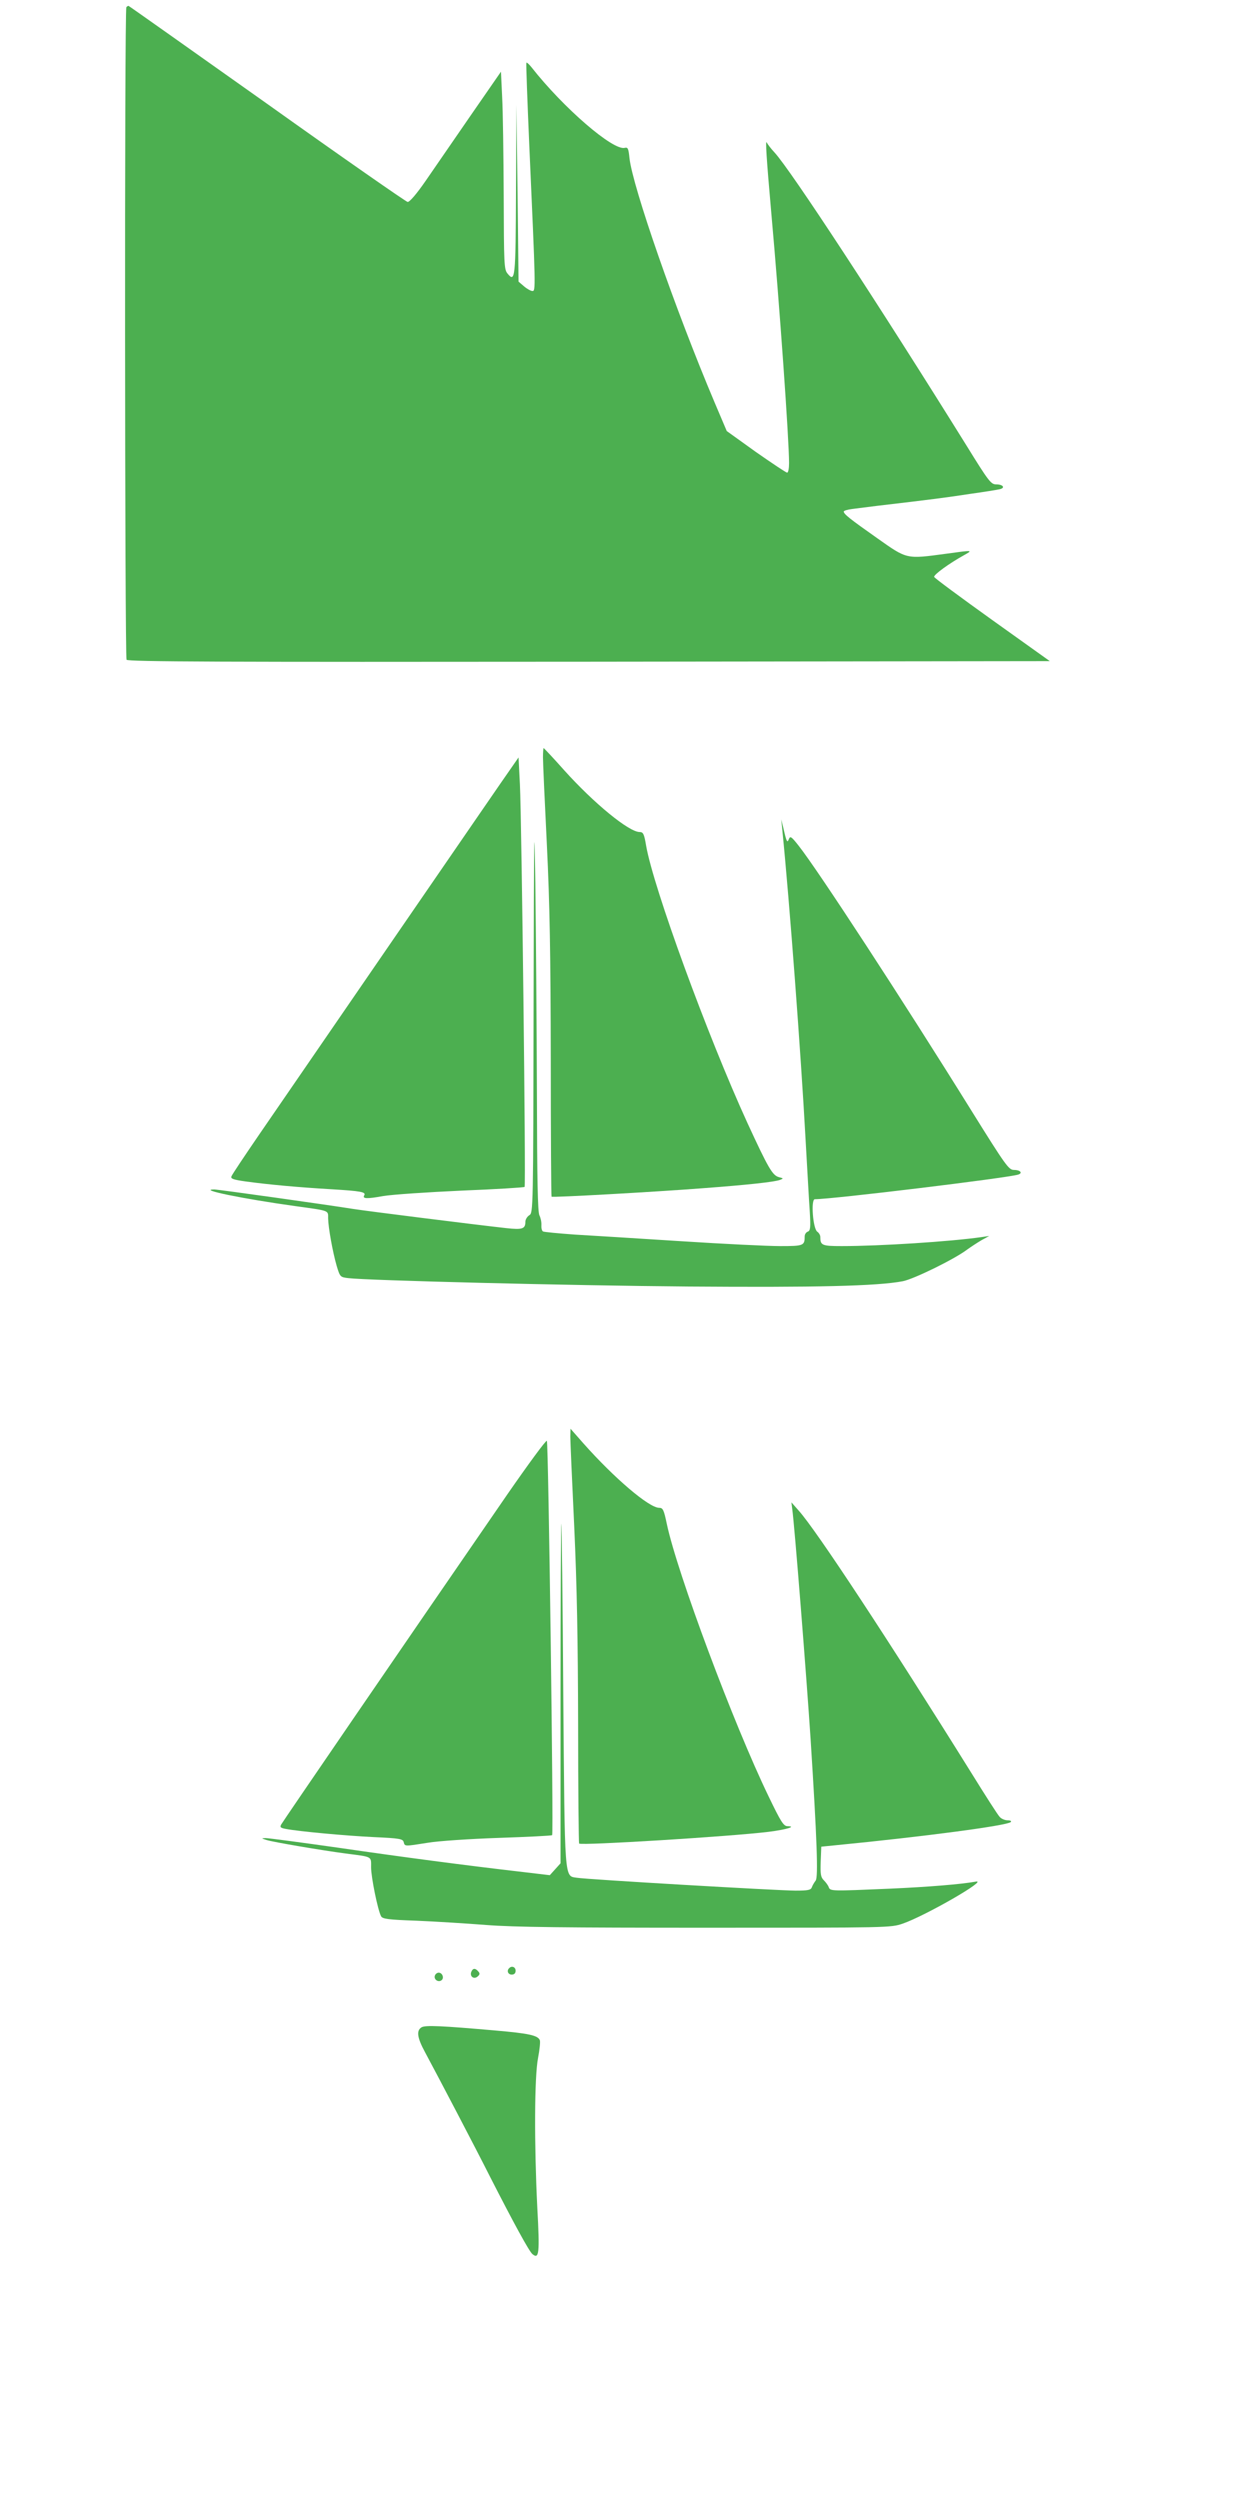 <?xml version="1.0" standalone="no"?>
<!DOCTYPE svg PUBLIC "-//W3C//DTD SVG 20010904//EN"
 "http://www.w3.org/TR/2001/REC-SVG-20010904/DTD/svg10.dtd">
<svg version="1.0" xmlns="http://www.w3.org/2000/svg"
 width="640pt" height="1280pt" viewBox="0 0 640 1280"
 preserveAspectRatio="xMidYMid meet">
<g transform="translate(0,1280) scale(0.1,-0.1)"
fill="#4caf50" stroke="none">
<path d="M647 12763 c-10 -9 -8 -3325 1 -3341 7 -10 487 -12 2368 -10 l2359 3
-294 210 c-162 116 -296 215 -298 221 -4 11 78 70 152 111 48 27 48 27 -90 8
-207 -28 -200 -29 -353 79 -142 100 -172 124 -172 137 0 4 19 10 43 13 23 3
80 10 127 16 282 33 358 43 475 61 72 10 140 21 153 24 31 7 18 25 -18 25 -26
0 -38 15 -151 198 -446 717 -900 1411 -984 1502 -18 19 -35 42 -39 50 -8 19
-2 -76 23 -360 43 -479 91 -1163 91 -1281 0 -27 -4 -49 -10 -49 -5 0 -77 48
-160 106 l-149 107 -62 146 c-203 480 -420 1106 -436 1251 -5 49 -8 57 -24 53
-59 -16 -314 204 -478 413 -12 15 -23 25 -26 23 -2 -3 5 -193 15 -424 33 -739
33 -745 16 -745 -8 0 -28 11 -43 24 l-28 24 -5 454 -6 453 -2 -437 c-2 -456
-4 -477 -44 -428 -17 21 -18 49 -19 399 -1 207 -4 434 -8 505 l-6 129 -155
-224 c-85 -123 -188 -273 -230 -334 -47 -68 -83 -110 -93 -109 -8 1 -333 227
-720 503 -388 275 -707 501 -709 501 -3 0 -8 -3 -11 -7z"/>
<path d="M2780 8923 c0 -27 9 -228 20 -449 15 -309 19 -559 20 -1099 0 -384 2
-700 4 -702 5 -5 524 24 771 43 228 17 369 32 399 43 18 7 18 8 -6 14 -33 9
-54 45 -161 277 -205 448 -482 1206 -519 1421 -10 60 -15 69 -33 69 -55 0
-235 148 -386 316 -56 63 -104 114 -106 114 -1 0 -3 -21 -3 -47z"/>
<path d="M2621 8873 c-19 -26 -286 -415 -594 -863 -308 -448 -622 -906 -698
-1016 -76 -111 -141 -208 -144 -217 -5 -12 9 -17 72 -26 117 -16 270 -30 440
-40 150 -9 178 -14 168 -31 -11 -18 13 -19 96 -4 46 8 227 20 402 28 175 7
320 16 323 19 7 6 -15 1875 -24 2060 l-7 139 -34 -49z"/>
<path d="M2732 7668 c-2 -1066 -2 -1078 -22 -1090 -11 -7 -20 -22 -20 -33 0
-37 -15 -42 -98 -33 -162 18 -720 88 -782 98 -131 21 -692 100 -713 100 -88 0
147 -48 413 -85 180 -25 170 -21 170 -63 1 -48 23 -171 44 -244 17 -56 18 -57
59 -62 96 -12 1128 -38 1742 -43 649 -5 965 2 1097 27 57 11 267 114 331 163
18 13 50 34 72 47 l40 22 -40 -6 c-161 -23 -520 -46 -716 -46 -101 0 -109 4
-109 47 0 9 -7 21 -16 27 -22 17 -33 166 -12 166 90 0 980 108 1041 126 25 8
11 24 -22 24 -26 0 -42 22 -217 303 -353 568 -787 1233 -885 1357 -37 47 -43
51 -50 34 -8 -22 -12 -15 -28 56 l-11 45 5 -50 c38 -378 96 -1157 119 -1580 9
-154 18 -324 22 -378 5 -83 3 -98 -10 -103 -9 -3 -16 -14 -16 -24 0 -48 -6
-50 -126 -50 -62 0 -290 11 -506 25 -216 14 -462 29 -546 34 -83 6 -157 13
-162 16 -6 4 -9 18 -8 33 1 15 -4 37 -10 49 -9 16 -12 183 -13 630 -1 334 -5
817 -8 1073 -6 381 -7 271 -9 -612z"/>
<path d="M2920 5445 c0 -22 9 -229 20 -460 14 -307 19 -582 20 -1019 0 -330 3
-602 5 -605 11 -11 773 36 970 60 88 11 147 28 97 29 -20 0 -34 22 -97 153
-179 370 -468 1144 -521 1395 -15 72 -20 82 -39 82 -52 0 -230 152 -388 330
l-66 75 -1 -40z"/>
<path d="M2597 5148 c-544 -790 -1149 -1674 -1157 -1689 -8 -14 -4 -18 23 -23
67 -13 307 -35 451 -42 133 -6 149 -9 153 -26 6 -22 3 -22 123 -3 52 9 216 20
364 25 147 5 270 11 273 14 8 8 -19 2010 -27 2019 -4 5 -95 -119 -203 -275z"/>
<path d="M4056 5076 c12 -83 74 -871 94 -1176 33 -518 40 -713 26 -729 -7 -9
-16 -24 -19 -33 -5 -15 -19 -18 -84 -18 -84 0 -1067 57 -1120 66 -64 10 -61
-27 -69 937 -3 480 -8 874 -10 876 -2 2 -4 -388 -4 -867 l0 -872 -27 -30 -28
-31 -135 16 c-294 34 -621 77 -950 125 -190 27 -356 49 -370 49 -23 -1 -23 -1
5 -10 36 -11 284 -53 405 -69 139 -18 130 -13 130 -71 0 -50 34 -218 51 -250
7 -14 37 -18 181 -23 95 -4 256 -14 358 -22 141 -11 408 -14 1127 -14 937 0
943 0 1005 21 116 40 444 229 373 215 -72 -13 -236 -27 -440 -36 -302 -13
-304 -13 -312 8 -3 9 -15 25 -25 35 -16 16 -18 31 -16 95 l3 77 70 7 c461 45
881 101 900 119 5 5 -1 9 -16 9 -14 0 -33 8 -41 18 -9 9 -73 109 -143 222
-418 671 -797 1248 -886 1346 l-37 42 4 -32z"/>
<path d="M2607 2723 c-14 -13 -6 -33 13 -33 13 0 20 7 20 20 0 19 -20 27 -33
13z"/>
<path d="M2413 2704 c-9 -23 13 -40 32 -24 12 10 13 16 4 26 -15 18 -28 18
-36 -2z"/>
<path d="M2227 2686 c-8 -19 15 -37 32 -26 17 10 7 40 -13 40 -7 0 -16 -6 -19
-14z"/>
<path d="M2158 2420 c-27 -17 -22 -53 18 -127 72 -134 259 -491 333 -638 121
-237 200 -382 217 -396 34 -28 38 1 25 238 -16 324 -15 672 4 767 8 42 12 83
9 90 -10 25 -56 35 -229 50 -274 24 -358 28 -377 16z"/>
</g>
</svg>
